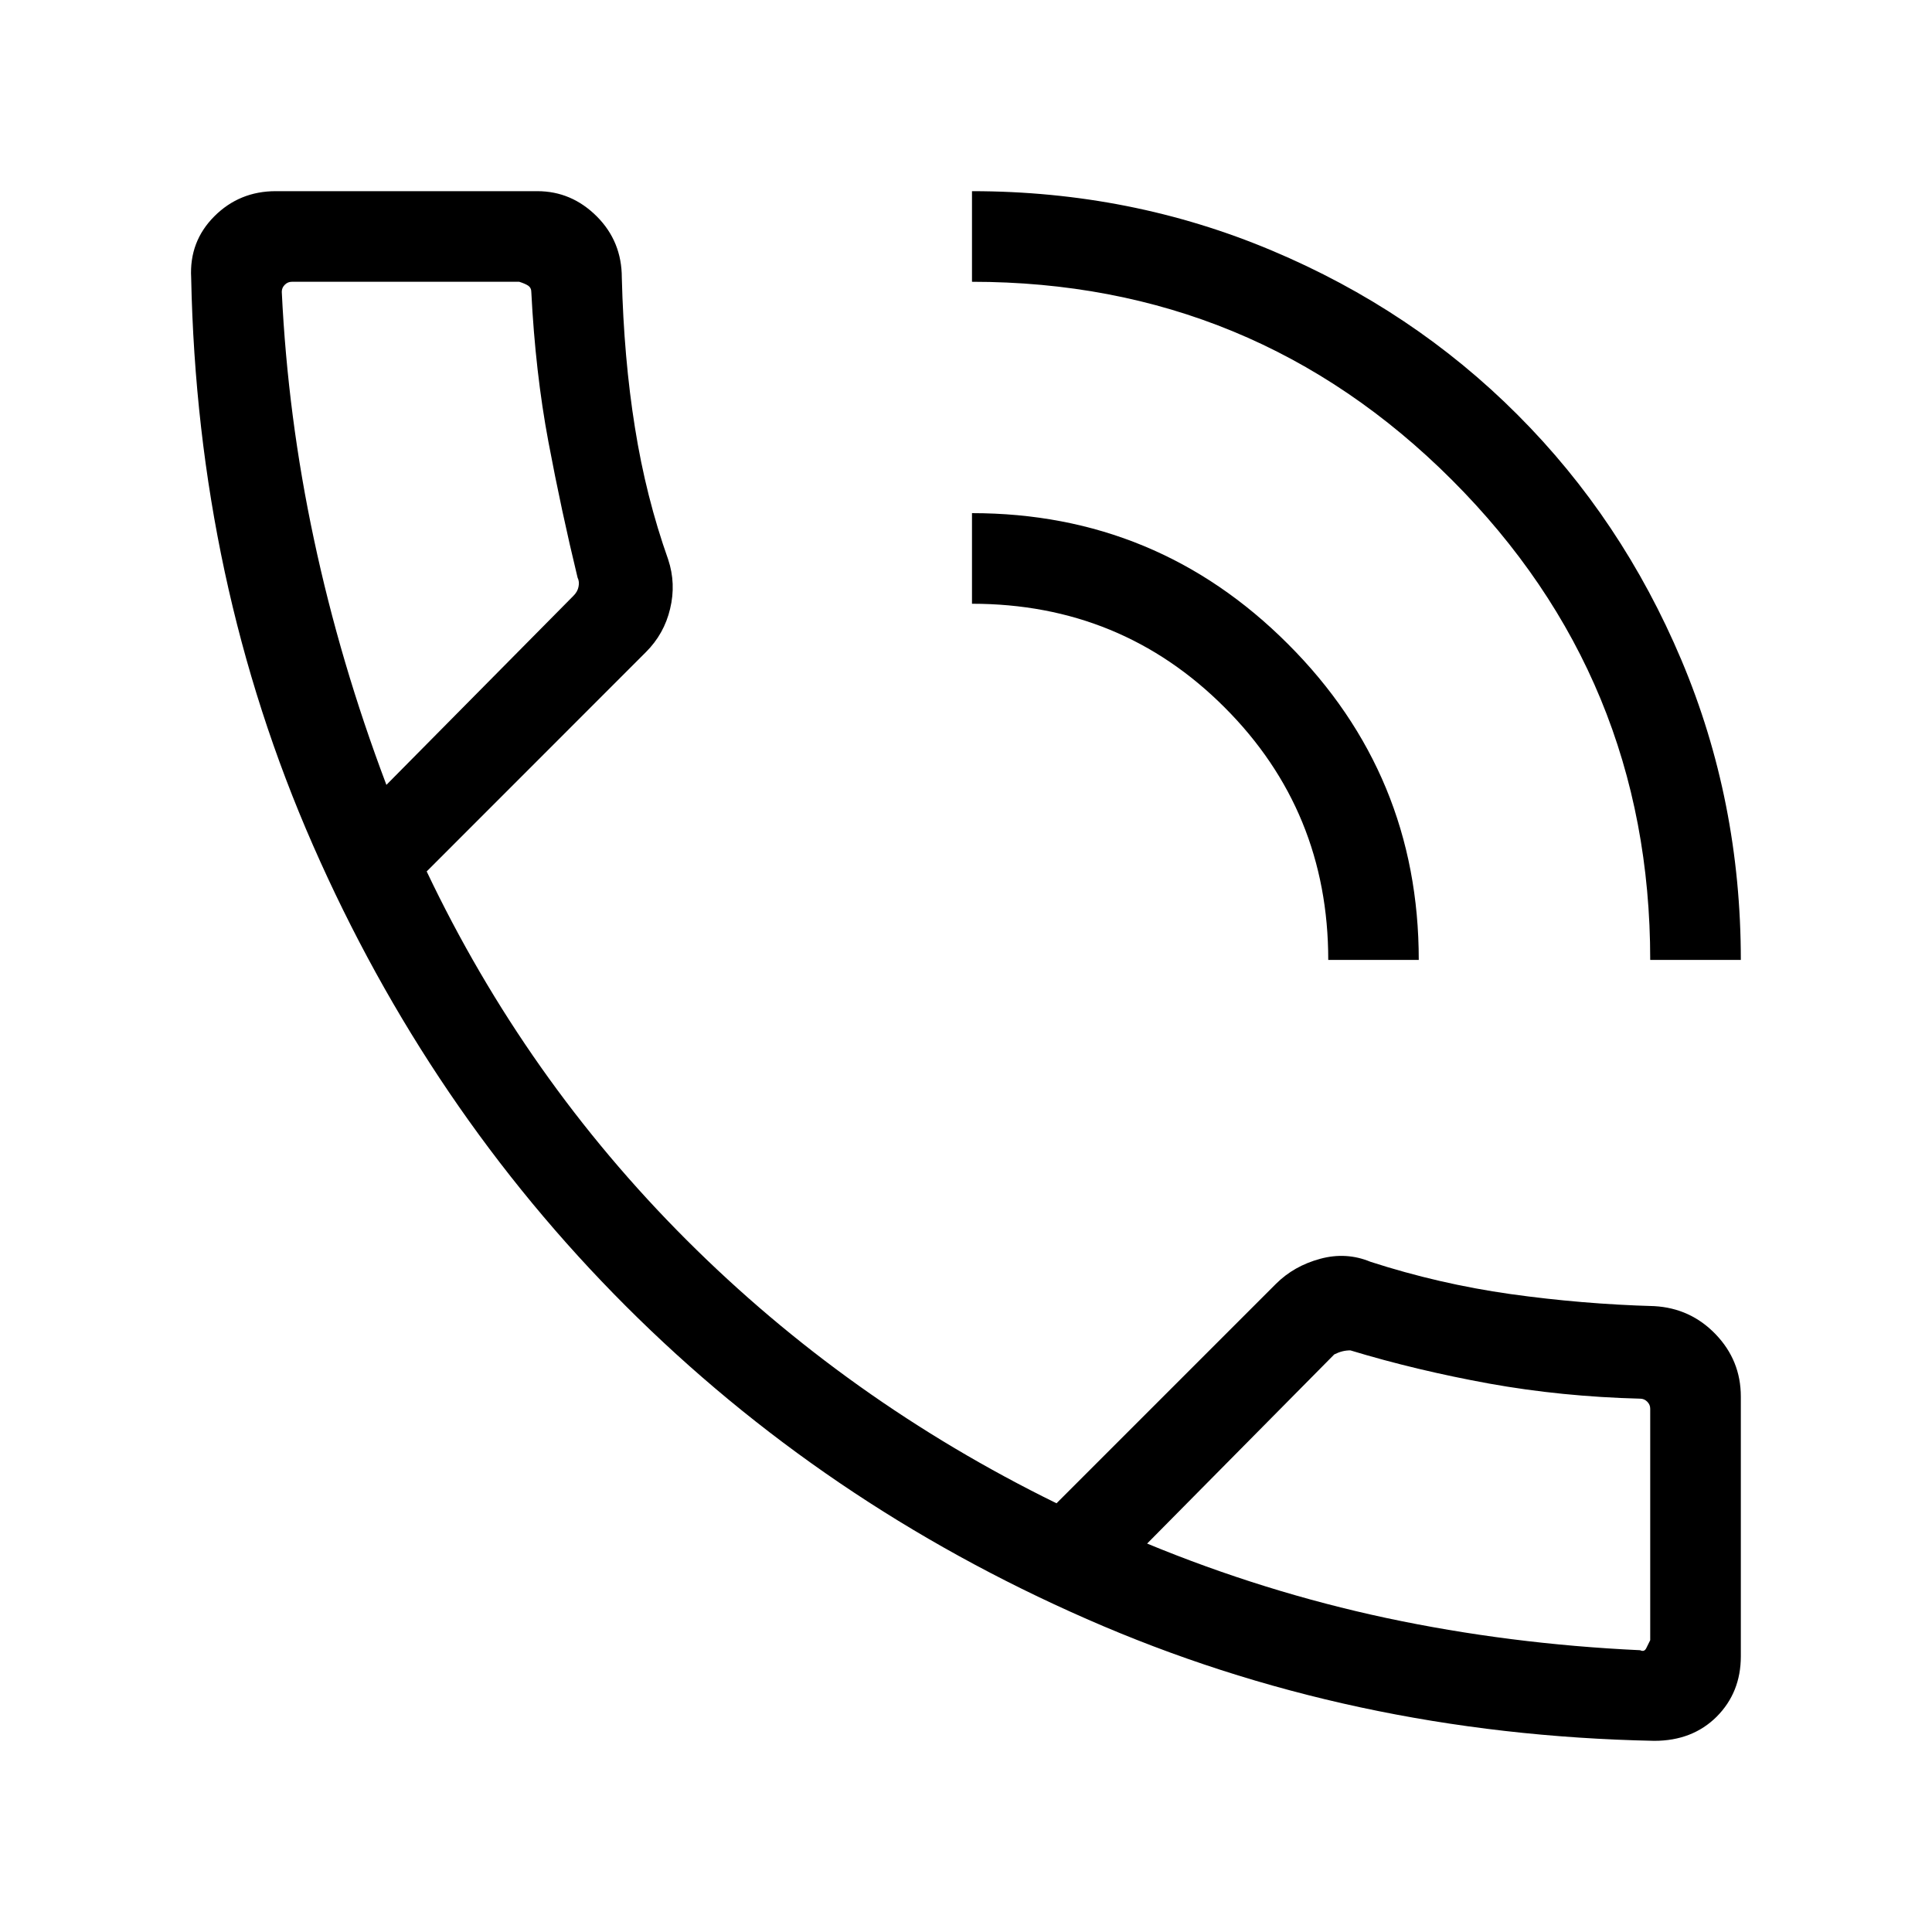 <svg width="20" height="20" viewBox="0 0 20 20" fill="none" xmlns="http://www.w3.org/2000/svg">
<path d="M17.125 18.021C15.028 17.979 13.069 17.559 11.25 16.76C9.43 15.962 7.84 14.882 6.479 13.521C5.118 12.16 4.038 10.569 3.24 8.75C2.441 6.93 2.021 4.972 1.979 2.875C1.965 2.625 2.045 2.413 2.219 2.239C2.392 2.066 2.604 1.979 2.854 1.979H5.562C5.799 1.979 6.003 2.066 6.177 2.239C6.351 2.413 6.437 2.625 6.437 2.875C6.451 3.43 6.496 3.948 6.573 4.427C6.649 4.906 6.764 5.361 6.917 5.792C6.972 5.958 6.979 6.128 6.937 6.302C6.896 6.476 6.812 6.625 6.687 6.75L4.417 9.021C5.097 10.451 5.993 11.722 7.104 12.833C8.215 13.944 9.493 14.854 10.937 15.562L13.208 13.291C13.333 13.166 13.486 13.08 13.667 13.031C13.847 12.982 14.021 12.993 14.187 13.062C14.66 13.215 15.142 13.326 15.635 13.396C16.128 13.465 16.625 13.507 17.125 13.521C17.375 13.535 17.587 13.632 17.76 13.812C17.934 13.993 18.021 14.208 18.021 14.458V17.146C18.021 17.396 17.937 17.604 17.771 17.771C17.604 17.937 17.389 18.021 17.125 18.021ZM11.875 15.979C12.681 16.312 13.507 16.569 14.354 16.75C15.201 16.93 16.076 17.041 16.979 17.083C17.007 17.097 17.028 17.09 17.042 17.062L17.083 16.979V14.583C17.083 14.555 17.073 14.531 17.052 14.51C17.031 14.489 17.007 14.479 16.979 14.479C16.437 14.465 15.917 14.413 15.417 14.323C14.917 14.232 14.437 14.118 13.979 13.979C13.951 13.979 13.924 13.982 13.896 13.989C13.868 13.996 13.84 14.007 13.812 14.021L11.875 15.979ZM17.083 9.937C17.083 7.993 16.399 6.337 15.031 4.969C13.663 3.601 12.007 2.917 10.062 2.917V1.979C11.16 1.979 12.194 2.184 13.167 2.594C14.139 3.003 14.986 3.569 15.708 4.292C16.43 5.014 16.996 5.861 17.406 6.833C17.816 7.805 18.021 8.84 18.021 9.937H17.083ZM13.75 9.937C13.75 8.91 13.392 8.038 12.677 7.323C11.962 6.607 11.09 6.25 10.062 6.25V5.312C11.34 5.312 12.431 5.764 13.333 6.667C14.236 7.569 14.687 8.66 14.687 9.937H13.75ZM4 8.125L5.937 6.167C5.965 6.139 5.983 6.107 5.989 6.073C5.996 6.038 5.993 6.007 5.979 5.979C5.868 5.521 5.767 5.052 5.677 4.573C5.587 4.094 5.528 3.576 5.5 3.021C5.5 2.993 5.489 2.972 5.469 2.958C5.448 2.944 5.417 2.93 5.375 2.917H3.021C2.993 2.917 2.969 2.927 2.948 2.948C2.927 2.969 2.917 2.993 2.917 3.021C2.958 3.882 3.069 4.736 3.25 5.583C3.43 6.43 3.68 7.278 4 8.125Z" fill="black"/>
</svg>
